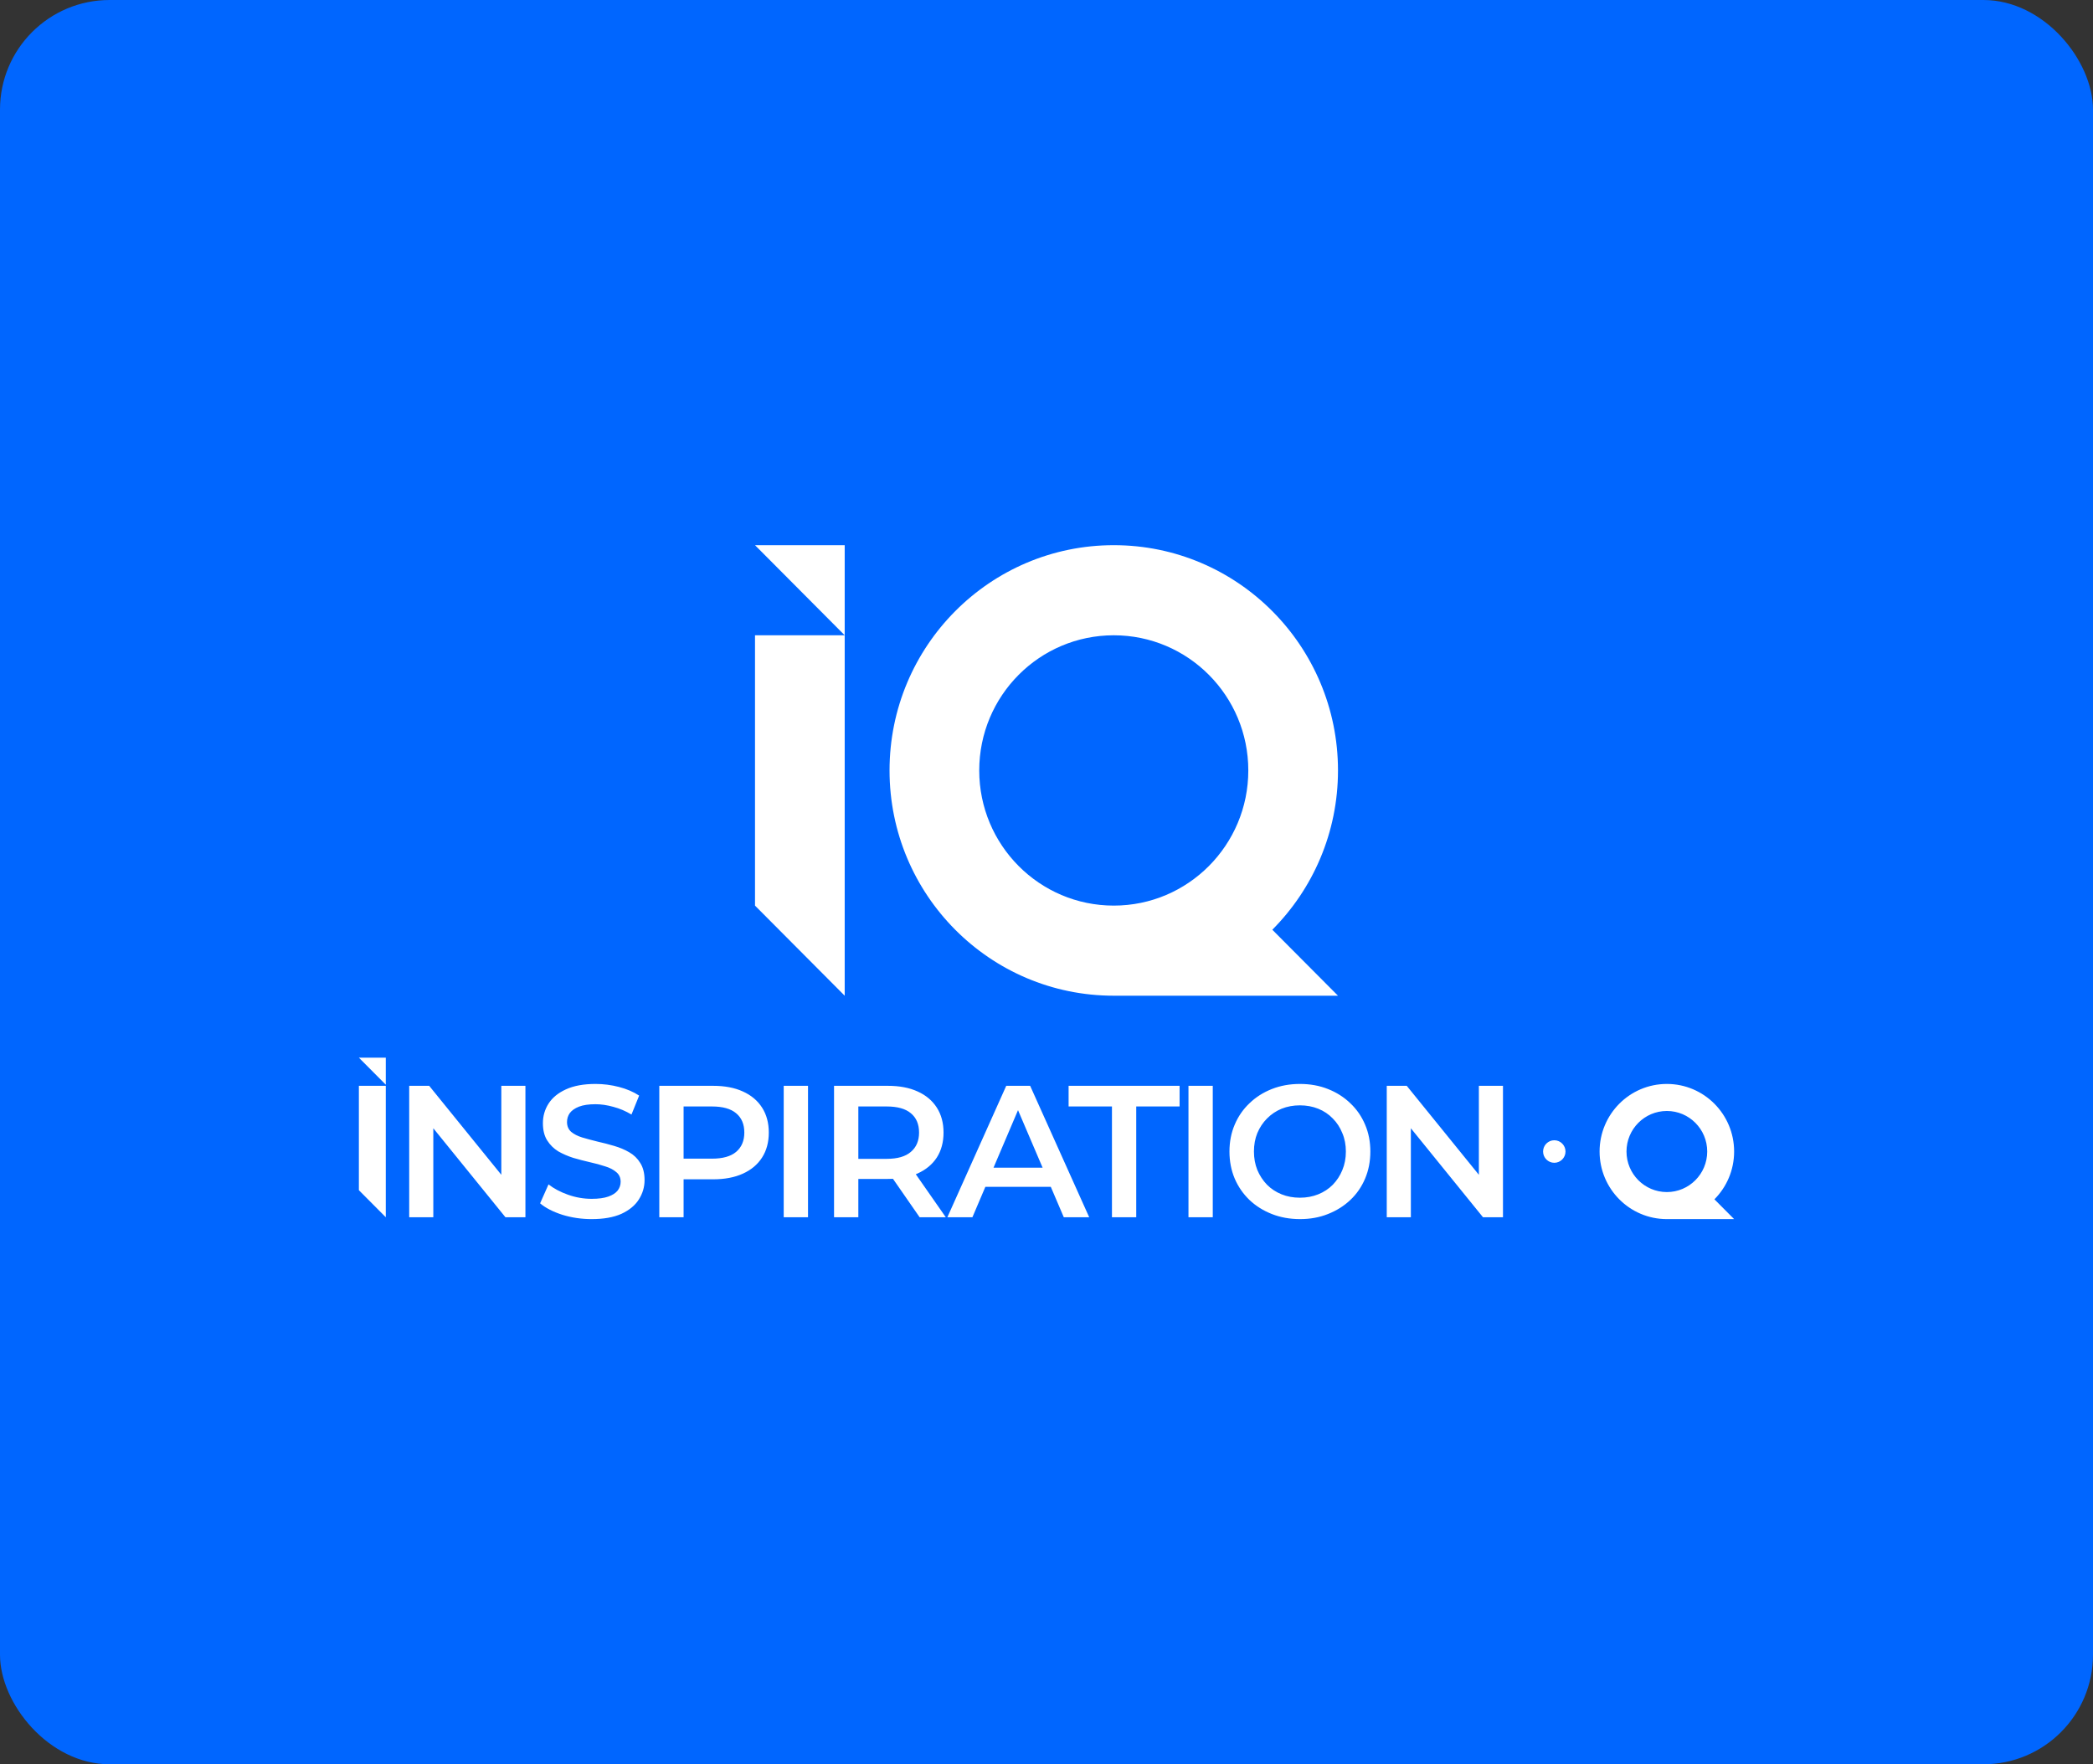 <svg width="382" height="322" viewBox="0 0 382 322" fill="none" xmlns="http://www.w3.org/2000/svg">
<rect x="0" y="0" width="382" height="322" fill="#333333" stroke="none"/>
<rect width="382" height="322" rx="20" fill="#0066FF"/>
<path fill-rule="evenodd" clip-rule="evenodd" d="M65.5 193.035H70.411V197.969L65.5 193.035ZM70.411 198.174H65.5V217.224L70.411 222.158V198.174ZM304.223 222.5C297.442 222.5 291.946 216.978 291.946 210.166C291.946 203.354 297.442 197.832 304.223 197.832C311.003 197.832 316.5 203.354 316.5 210.166C316.5 213.572 315.126 216.655 312.904 218.887L316.5 222.5H304.223ZM304.223 217.566C308.291 217.566 311.589 214.253 311.589 210.166C311.589 206.079 308.291 202.765 304.223 202.765C300.155 202.765 296.857 206.079 296.857 210.166C296.857 214.253 300.155 217.566 304.223 217.566ZM253.101 222.158V198.174H256.75L269.914 214.412V198.174H274.313V222.158H270.664L257.501 205.92V222.158H253.101ZM232.135 221.575C233.703 222.192 235.42 222.5 237.284 222.5C239.126 222.5 240.82 222.192 242.366 221.575C243.934 220.958 245.299 220.102 246.458 219.005C247.618 217.909 248.516 216.607 249.152 215.1C249.789 213.592 250.107 211.948 250.107 210.166C250.107 208.384 249.789 206.751 249.152 205.266C248.516 203.759 247.618 202.457 246.458 201.361C245.299 200.241 243.934 199.373 242.366 198.757C240.82 198.14 239.114 197.832 237.25 197.832C235.409 197.832 233.703 198.14 232.135 198.757C230.566 199.373 229.202 200.241 228.042 201.361C226.883 202.457 225.985 203.759 225.348 205.266C224.712 206.751 224.393 208.384 224.393 210.166C224.393 211.948 224.712 213.592 225.348 215.1C225.985 216.584 226.883 217.886 228.042 219.005C229.202 220.102 230.566 220.958 232.135 221.575ZM240.592 217.978C239.569 218.389 238.455 218.594 237.25 218.594C236.045 218.594 234.931 218.389 233.908 217.978C232.885 217.566 231.998 216.984 231.248 216.23C230.498 215.454 229.907 214.551 229.475 213.524C229.065 212.496 228.861 211.376 228.861 210.166C228.861 208.932 229.065 207.813 229.475 206.808C229.907 205.78 230.498 204.89 231.248 204.136C232.021 203.359 232.908 202.765 233.908 202.354C234.931 201.943 236.045 201.737 237.25 201.737C238.455 201.737 239.569 201.943 240.592 202.354C241.615 202.765 242.502 203.359 243.252 204.136C244.003 204.89 244.582 205.78 244.992 206.808C245.424 207.813 245.64 208.932 245.64 210.166C245.64 211.399 245.424 212.53 244.992 213.558C244.582 214.563 244.003 215.454 243.252 216.23C242.502 216.984 241.615 217.566 240.592 217.978ZM216.913 222.158V198.174H221.347V222.158H216.913ZM202.946 201.943V222.158H207.379V201.943H215.291V198.174H195.034V201.943H202.946ZM172.909 222.158L183.652 198.174H188.017L198.793 222.158H194.155L191.783 216.607H179.843L177.479 222.158H172.909ZM190.289 213.112L185.802 202.616L181.331 213.112H190.289ZM152.224 198.174V222.158H156.657V215.168H162.045C162.364 215.168 162.675 215.161 162.979 215.146L167.843 222.158H172.617L167.144 214.311C167.253 214.267 167.361 214.222 167.468 214.175C168.991 213.489 170.162 212.519 170.98 211.262C171.799 209.983 172.208 208.464 172.208 206.705C172.208 204.947 171.799 203.428 170.98 202.149C170.162 200.87 168.991 199.887 167.468 199.202C165.967 198.517 164.16 198.174 162.045 198.174H152.224ZM156.657 211.502H161.841C163.796 211.502 165.262 211.08 166.24 210.234C167.24 209.389 167.741 208.213 167.741 206.705C167.741 205.175 167.24 203.999 166.24 203.176C165.262 202.354 163.796 201.943 161.841 201.943H156.657V211.502ZM143.038 222.158V198.174H147.472V222.158H143.038ZM120.332 198.174V222.158H124.765V215.237H130.153C132.268 215.237 134.075 214.894 135.576 214.209C137.099 213.524 138.27 212.541 139.088 211.262C139.907 209.983 140.316 208.464 140.316 206.705C140.316 204.947 139.907 203.428 139.088 202.149C138.27 200.87 137.099 199.887 135.576 199.202C134.075 198.517 132.268 198.174 130.153 198.174H120.332ZM124.765 211.468H129.949C131.904 211.468 133.37 211.057 134.348 210.234C135.348 209.389 135.849 208.213 135.849 206.705C135.849 205.175 135.348 203.999 134.348 203.176C133.37 202.354 131.904 201.943 129.949 201.943H124.765V211.468ZM107.989 222.5C106.125 222.5 104.34 222.237 102.635 221.712C100.93 221.164 99.577 220.467 98.577 219.622L100.112 216.162C101.067 216.915 102.249 217.544 103.658 218.046C105.068 218.549 106.512 218.8 107.989 218.8C109.24 218.8 110.252 218.663 111.025 218.389C111.798 218.115 112.366 217.749 112.73 217.292C113.094 216.813 113.275 216.276 113.275 215.682C113.275 214.951 113.014 214.369 112.491 213.935C111.968 213.478 111.286 213.124 110.445 212.873C109.626 212.598 108.706 212.347 107.683 212.119C106.682 211.89 105.67 211.628 104.647 211.331C103.647 211.011 102.726 210.611 101.885 210.132C101.067 209.629 100.396 208.967 99.873 208.144C99.35 207.322 99.088 206.271 99.088 204.992C99.088 203.69 99.43 202.503 100.112 201.429C100.816 200.333 101.874 199.465 103.283 198.825C104.716 198.163 106.523 197.832 108.706 197.832C110.138 197.832 111.559 198.014 112.969 198.38C114.378 198.745 115.606 199.271 116.652 199.956L115.253 203.416C114.185 202.777 113.082 202.309 111.945 202.012C110.809 201.692 109.717 201.532 108.672 201.532C107.444 201.532 106.443 201.68 105.67 201.977C104.92 202.274 104.363 202.663 103.999 203.142C103.658 203.622 103.488 204.17 103.488 204.787C103.488 205.518 103.738 206.112 104.238 206.568C104.761 207.002 105.432 207.345 106.25 207.596C107.091 207.848 108.024 208.099 109.047 208.35C110.07 208.578 111.081 208.841 112.082 209.138C113.105 209.435 114.026 209.823 114.844 210.303C115.685 210.783 116.356 211.434 116.856 212.256C117.379 213.078 117.641 214.117 117.641 215.374C117.641 216.653 117.288 217.841 116.583 218.937C115.901 220.01 114.844 220.878 113.412 221.541C111.98 222.18 110.172 222.5 107.989 222.5ZM74.685 198.174V222.158H79.085V205.92L92.248 222.158H95.897V198.174H91.498V214.412L78.334 198.174H74.685ZM281.632 210.166C281.632 209.036 282.549 208.11 283.679 208.11C284.809 208.11 285.725 209.036 285.725 210.166C285.725 211.296 284.809 212.222 283.679 212.222C282.549 212.222 281.632 211.296 281.632 210.166Z" fill="white"/>
<path fill-rule="evenodd" clip-rule="evenodd" d="M137.799 99.5H154.169V115.946L137.799 99.5ZM154.169 115.946H137.799V165.283L154.169 181.728V115.946ZM162.353 140.614C162.353 163.321 180.676 181.728 203.277 181.728H244.201L232.215 169.686C239.621 162.246 244.201 151.968 244.201 140.614C244.201 117.907 225.879 99.5 203.277 99.5C180.676 99.5 162.353 117.907 162.353 140.614ZM227.832 140.614C227.832 154.238 216.838 165.283 203.277 165.283C189.716 165.283 178.723 154.238 178.723 140.614C178.723 126.99 189.716 115.946 203.277 115.946C216.838 115.946 227.832 126.99 227.832 140.614Z" fill="white"/>
</svg>
